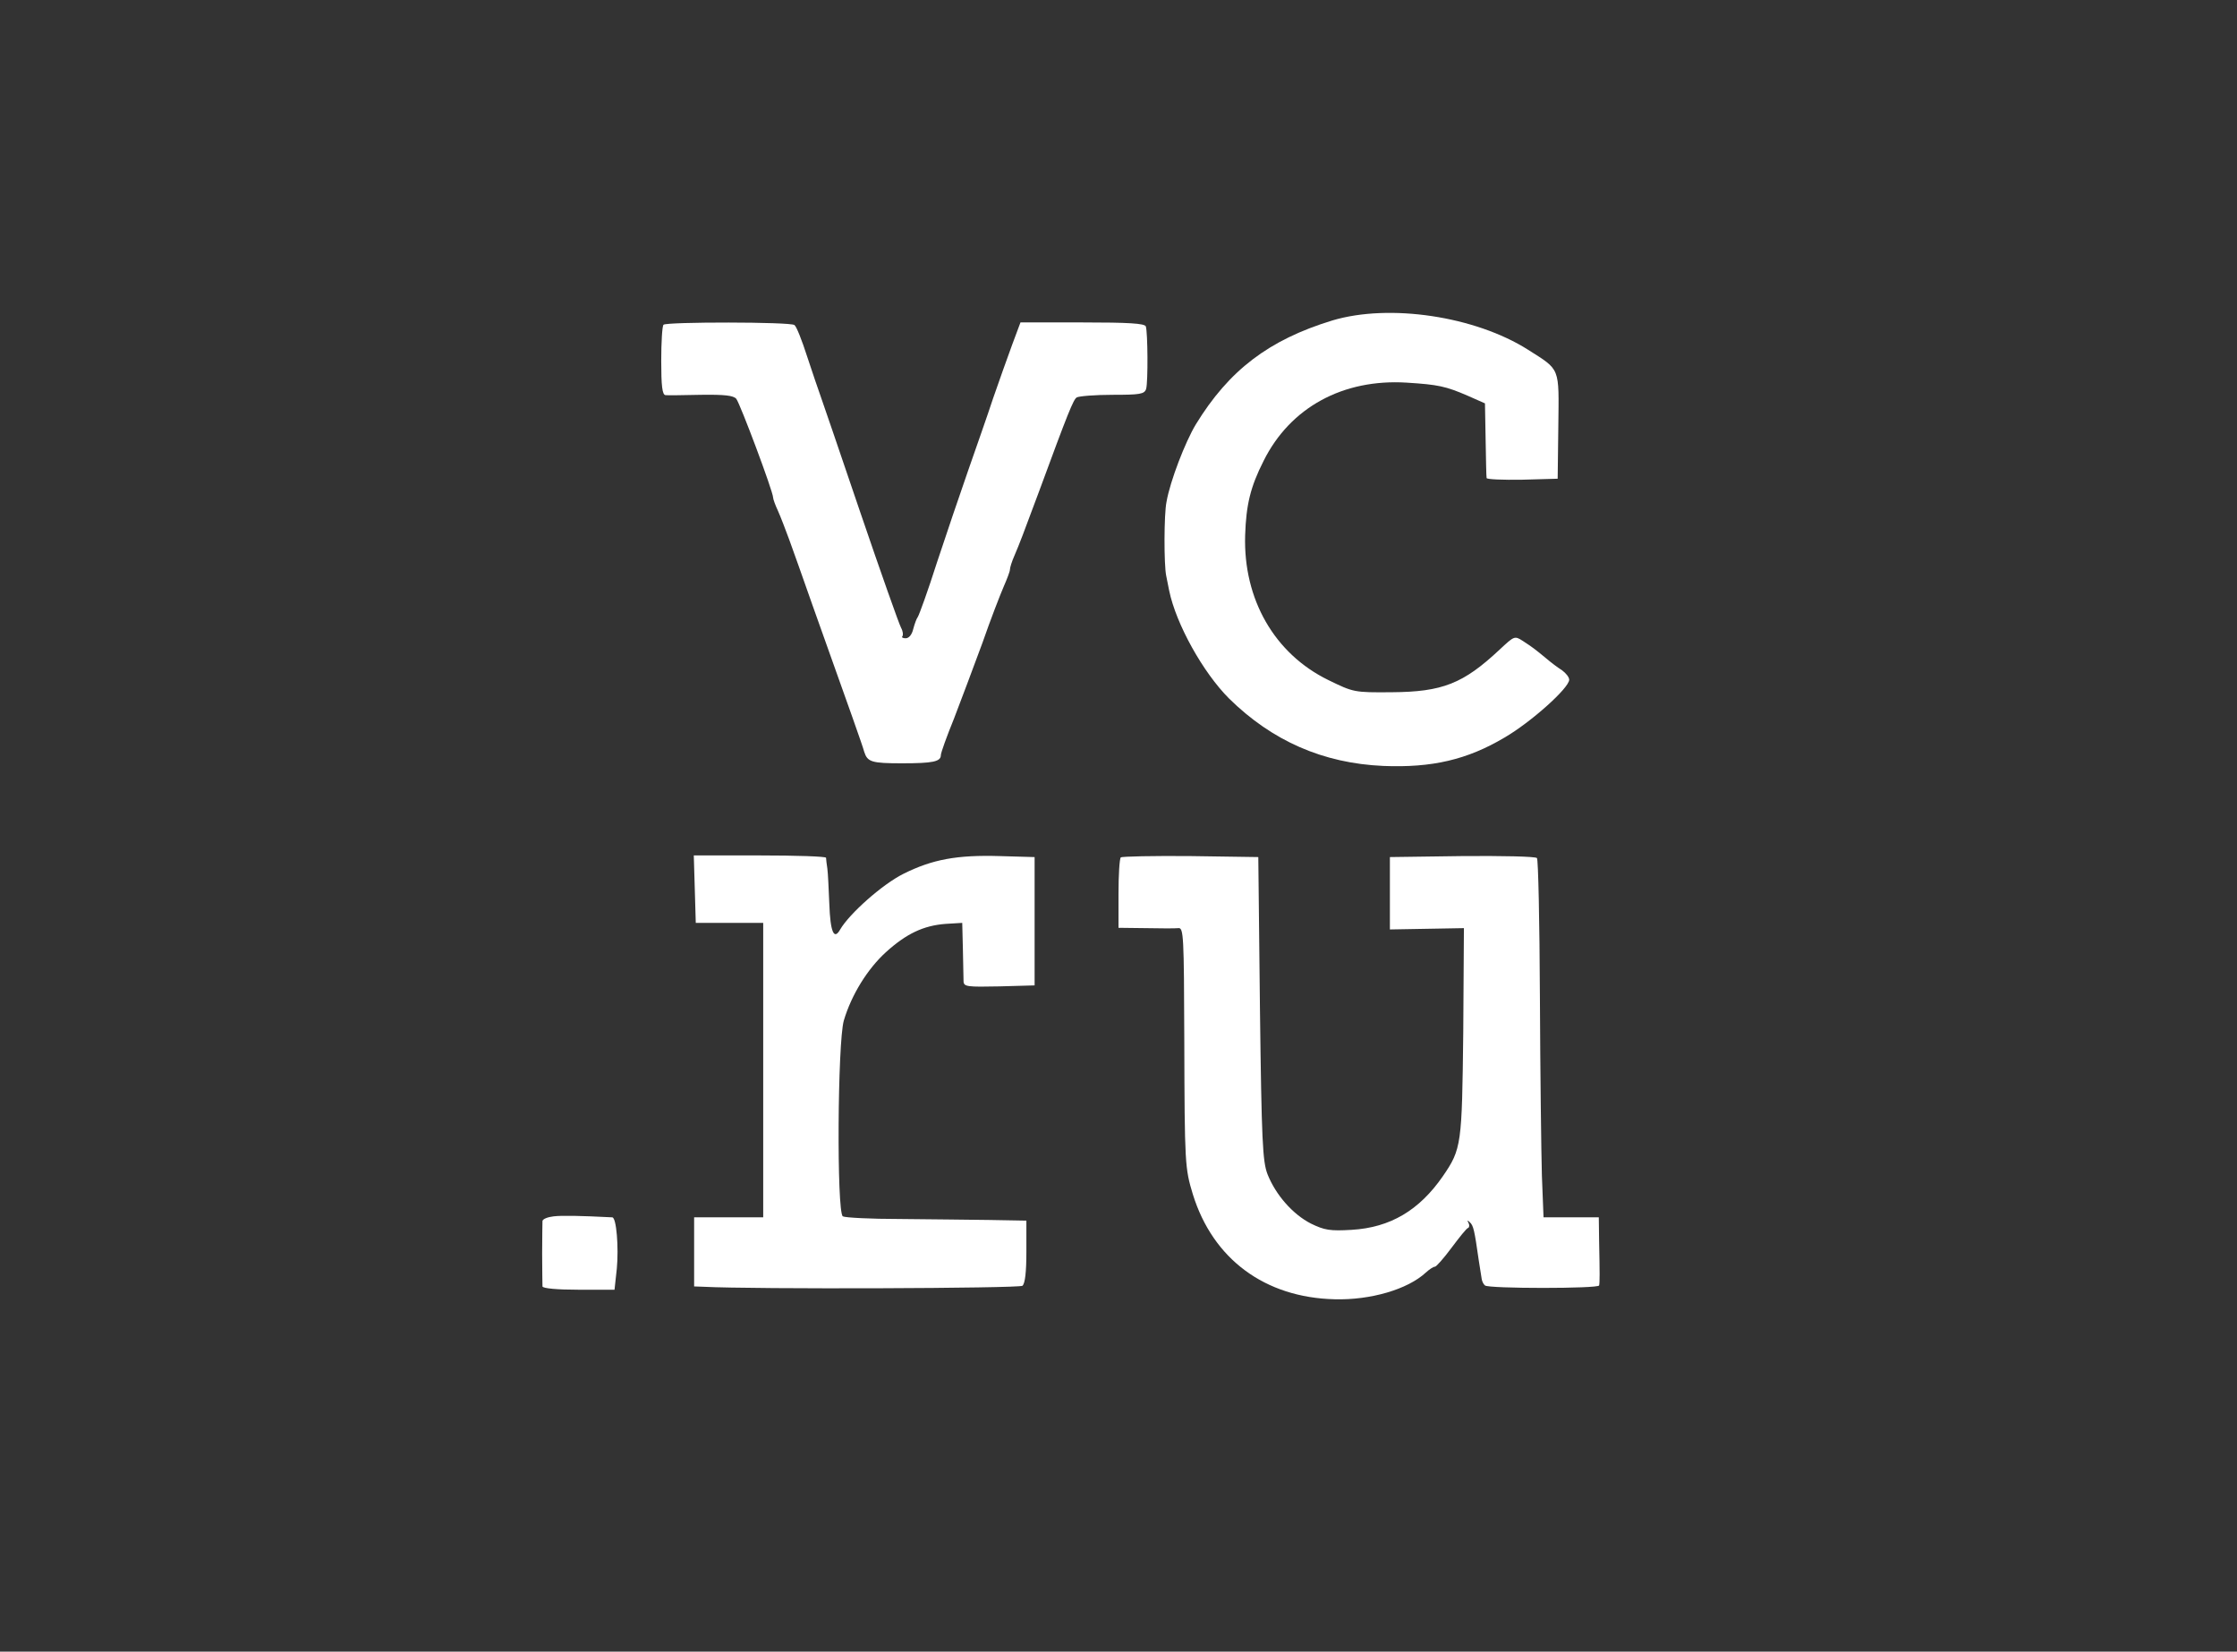 <?xml version="1.0" encoding="UTF-8"?> <!-- Generator: Adobe Illustrator 27.9.0, SVG Export Plug-In . SVG Version: 6.00 Build 0) --> <svg xmlns="http://www.w3.org/2000/svg" xmlns:xlink="http://www.w3.org/1999/xlink" id="Layer_1" x="0px" y="0px" viewBox="0 0 680 502" style="enable-background:new 0 0 680 502;" xml:space="preserve"><rect x="0" y="0" width="680" height="502" fill="#333333" stroke="none"/> <style type="text/css"> .st0{fill:#FFFFFF;} </style> <g transform="translate(0,502) scale(0.1,-0.1)"> <path class="st0" d="M4050,4046c-193-59-314-151-415-316c-32-53-78-172-89-235c-8-38-8-192-1-225c3-14,7-34,9-45 c21-102,103-249,182-328c131-129,286-197,469-205c148-6,255,19,368,86c81,47,197,151,197,176c0,8-10,20-22,29c-13,8-34,24-48,36 c-35,29-42,34-71,53c-25,16-26,15-70-26c-111-104-174-129-329-130c-114-1-116,0-192,37c-164,80-259,246-253,440c3,93,16,147,56,226 c81,163,242,250,435,238c96-6,119-11,186-40l52-23l2-110c1-60,2-113,3-117s49-6,109-5l107,3l2,160c2,181,7,169-92,232 C4484,4059,4224,4098,4050,4046z"></path> <path class="st0" d="M2017,4033c-4-3-7-53-7-110c0-75,3-103,13-104c6-1,55,0,108,1c71,1,98-2,107-12c12-15,112-282,112-300 c0-5,7-24,15-41c8-18,23-57,34-87s43-120,71-200c117-328,152-426,157-445c10-31,22-35,115-35c94,0,118,5,118,25c0,7,18,57,40,111 c21,55,60,158,86,229c25,72,55,149,65,172s19,46,19,52s6,25,14,43c15,35,26,64,74,193c89,242,105,281,115,287c7,4,56,8,109,8 c83,0,97,2,102,18c6,21,5,172-1,190c-4,9-52,12-193,12h-188l-25-67c-14-38-40-111-58-163c-17-52-52-151-76-220s-67-195-95-280 c-27-85-54-159-58-165c-4-5-10-22-14-37c-4-17-13-28-23-28c-9,0-13,3-10,6c3,4,2,15-4,26s-62,169-124,351c-62,183-117,343-122,357 s-23,66-39,115c-16,50-33,93-39,97C2403,4042,2026,4042,2017,4033z"></path> <path class="st0" d="M2112,2318l3-103h103h102v-447v-448h-105h-105v-105v-105l28-1c153-8,959-5,970,3c8,7,12,41,12,104v94l-112,2 c-62,1-185,2-273,3c-88,0-166,4-173,8c-19,13-16,529,3,595c23,78,72,157,128,208c62,56,114,81,182,86l50,3l2-80c1-44,2-88,2-98 c1-16,11-17,109-15l107,3v195v195l-105,3c-131,4-206-10-294-54c-64-32-164-121-192-169c-19-34-30-7-33,77c-2,46-4,94-6,108 s-4,28-4,33c-1,4-91,7-201,7h-201L2112,2318z"></path> <path class="st0" d="M3407,2414c-4-4-7-54-7-111v-103l83-1c45-1,90-1,99,0c16,2,17-24,18-341c1-377,2-389,26-468 c61-197,219-314,431-319c109-3,222,30,277,81c11,10,23,18,28,18c4,0,27,26,50,57c24,32,46,60,51,61c4,2,4,9,1,15c-5,8-3,9,4,2 c11-10,14-24,27-115c4-25,8-50,9-57s5-16,10-20c9-10,346-10,347,0c2,9,2,38,0,132l-1,75h-84h-84l-5,128c-2,70-5,314-6,542 s-5,418-9,422c-5,5-107,7-228,6l-219-3v-110v-110l113,2l112,2l-2-317c-4-341-5-354-62-437c-72-104-160-156-277-163 c-66-4-83-1-124,19c-55,28-107,87-132,150c-15,39-18,101-23,504l-5,460l-206,3C3506,2419,3411,2417,3407,2414z"></path> <path class="st0" d="M1683,1323c-18-2-33-8-34-14c0-5-1-49-1-99c0-49,1-94,1-100c1-6,45-10,110-10h109l7,64c6,64-1,156-14,156 C1762,1325,1709,1326,1683,1323z"></path> </g> </svg> 